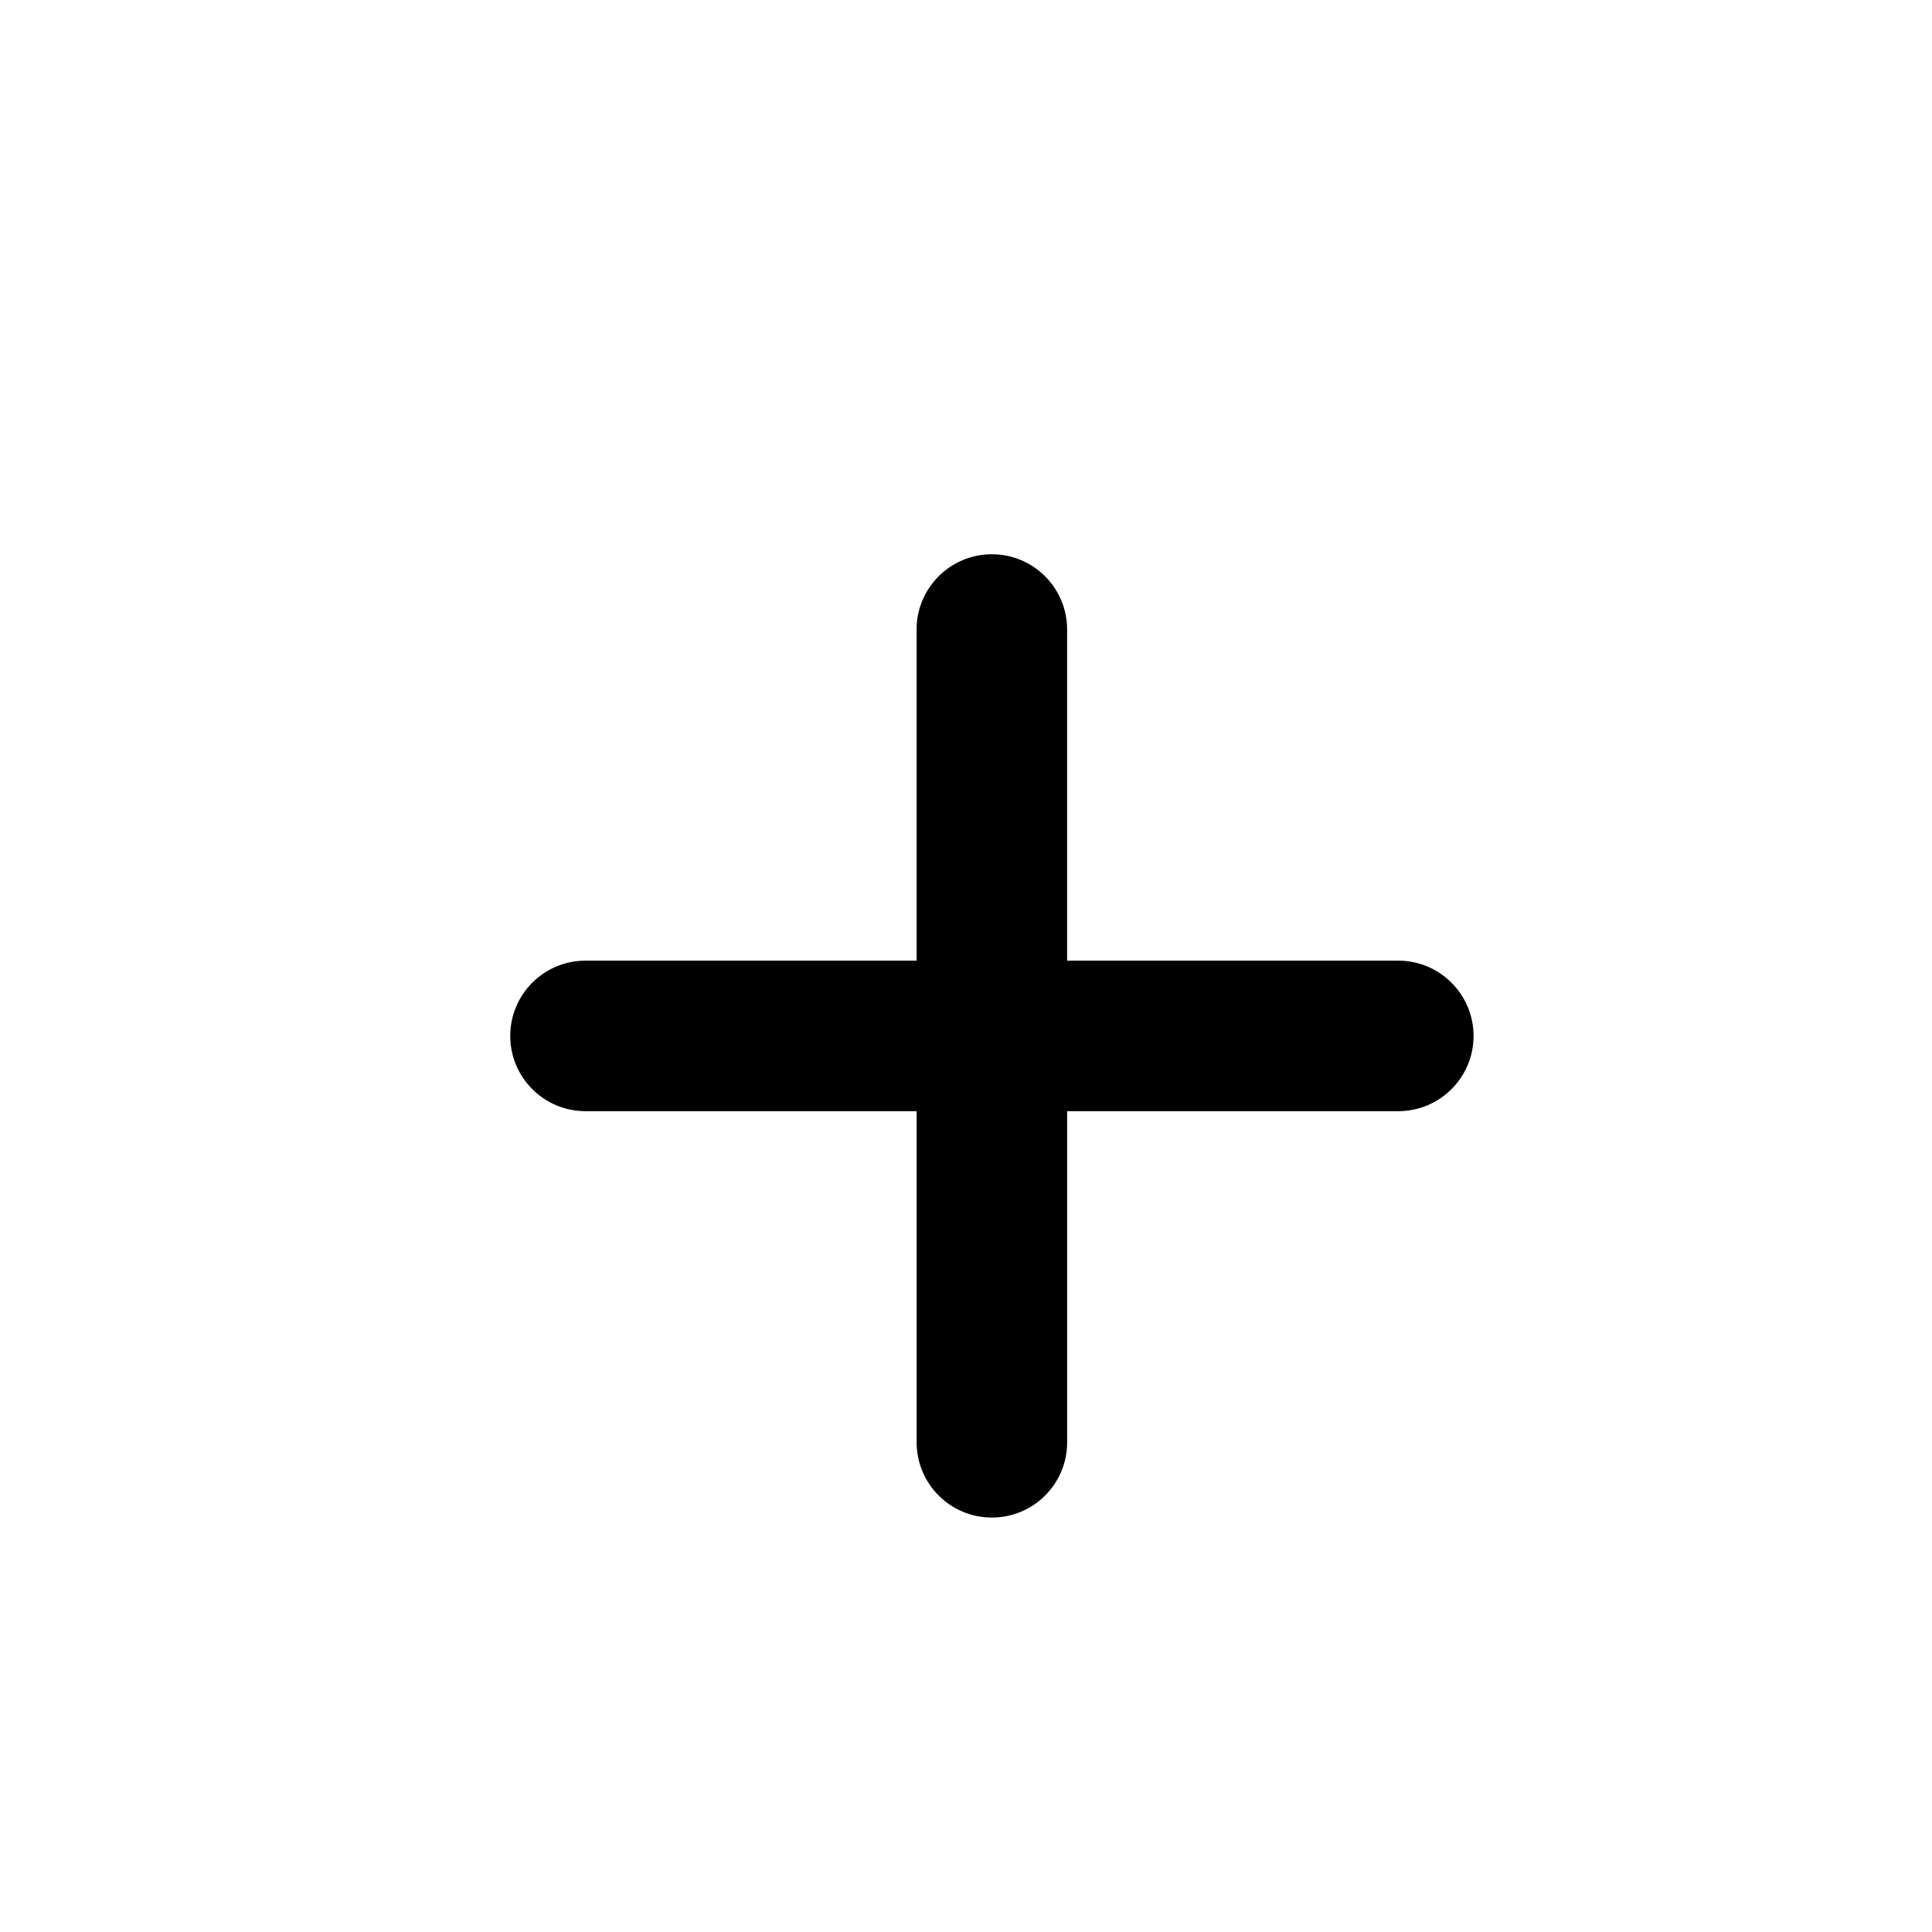 <?xml version="1.0" encoding="utf-8"?>
<!-- Generator: Adobe Illustrator 16.0.0, SVG Export Plug-In . SVG Version: 6.00 Build 0)  -->
<!DOCTYPE svg PUBLIC "-//W3C//DTD SVG 1.1//EN" "http://www.w3.org/Graphics/SVG/1.1/DTD/svg11.dtd">
<svg version="1.1" id="Layer_1" xmlns="http://www.w3.org/2000/svg" xmlns:xlink="http://www.w3.org/1999/xlink" x="0px" y="0px"
	 width="100px" height="100px" viewBox="0 0 100 100" enable-background="new 0 0 100 100" xml:space="preserve">
<path d="M72.373,49.723H55.234V32.584c0-2.151-1.744-3.896-3.896-3.896s-3.896,1.744-3.896,3.896v17.139H30.305
	c-2.151,0-3.895,1.744-3.895,3.896s1.743,3.895,3.895,3.895h17.139v17.139c0,2.151,1.744,3.896,3.896,3.896s3.896-1.744,3.896-3.896
	V57.514h17.139c2.152,0,3.896-1.744,3.896-3.895S74.525,49.723,72.373,49.723z"/>
</svg>
